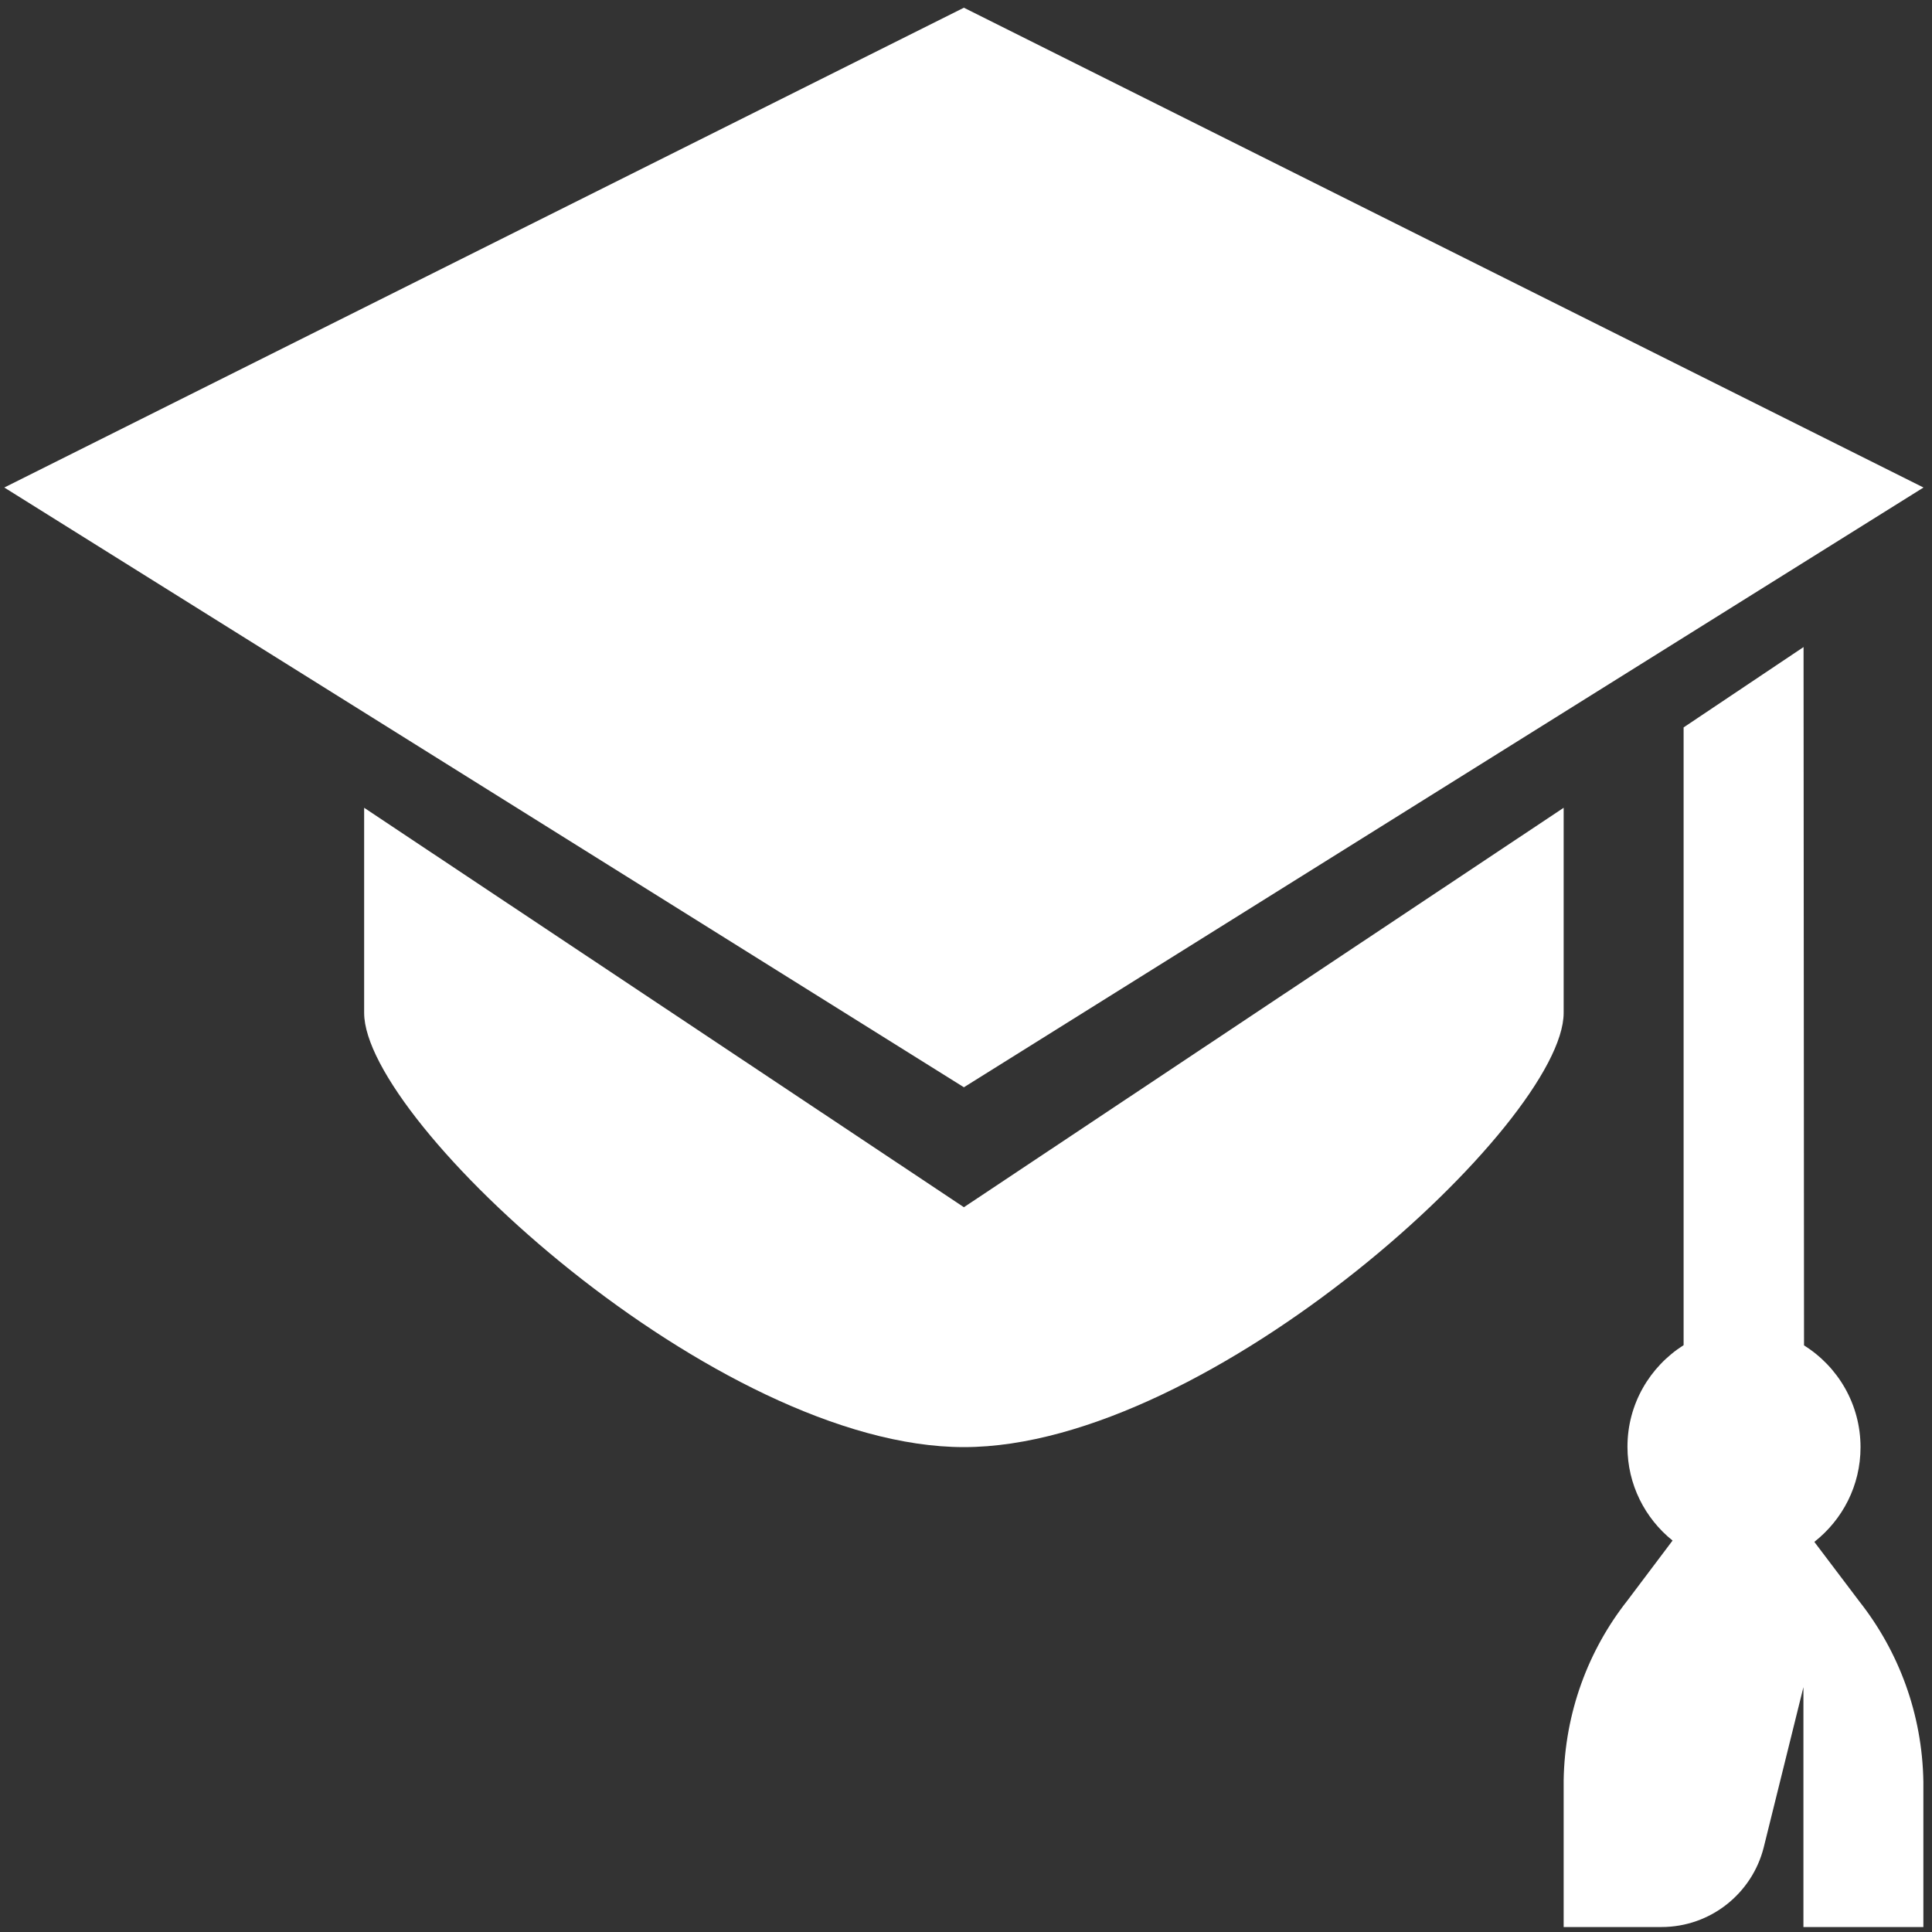 <svg width="151" height="151" viewBox="0 0 151 151" fill="none" xmlns="http://www.w3.org/2000/svg">
<rect x="0" y="0" width="151" height="151" fill="#333333" stroke="none"/>
<path d="M141.804 120.509C144.008 118.775 145.414 116.112 145.414 113.112C145.414 109.756 143.651 106.812 140.998 105.153L140.961 50.572L131.586 56.853V105.134C128.933 106.822 127.198 109.747 127.198 113.075C127.198 116.037 128.576 118.681 130.723 120.406L127.179 125.112C124.151 128.956 122.295 133.841 122.211 139.156V150.612H129.804C129.823 150.612 129.851 150.612 129.851 150.612C133.704 150.612 136.948 147.969 137.848 144.387L140.951 131.862V150.612H150.326V139.269C150.242 133.934 148.386 129.05 145.32 125.159L141.804 120.509Z" fill="white"/>
<path d="M75.336 0.603L0.336 38.103L75.336 84.978L150.336 38.103L75.336 0.603Z" fill="white"/>
<path d="M75.336 94.353L28.461 63.134V79.166C28.461 87.697 56.023 113.103 75.336 113.103C94.648 113.103 122.211 87.697 122.211 79.166V63.134L75.336 94.353Z" fill="white"/>
</svg>
